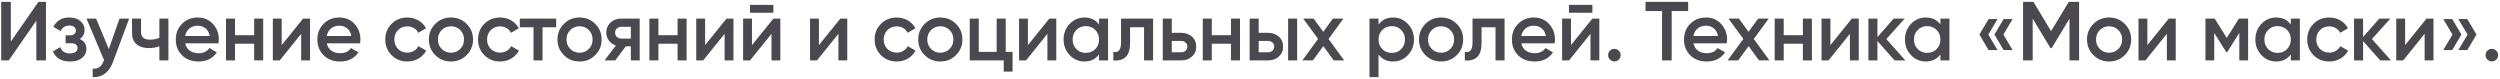 <?xml version="1.0" encoding="UTF-8"?> <svg xmlns="http://www.w3.org/2000/svg" width="538" height="17" viewBox="0 0 538 17" fill="none"><path d="M7.82 13V4.45L1.88 13H0.26V0.4H2.33V8.95L8.27 0.4H9.89V13H7.82ZM17.159 8.392C18.119 8.824 18.599 9.538 18.599 10.534C18.599 11.302 18.287 11.944 17.663 12.46C17.038 12.976 16.169 13.234 15.053 13.234C13.241 13.234 12.017 12.514 11.38 11.074L12.964 10.138C13.289 11.038 13.991 11.488 15.07 11.488C15.575 11.488 15.97 11.386 16.259 11.182C16.547 10.966 16.691 10.684 16.691 10.336C16.691 10.024 16.576 9.778 16.349 9.598C16.12 9.406 15.803 9.31 15.395 9.31H14.117V7.6H15.07C15.466 7.6 15.773 7.51 15.989 7.33C16.216 7.138 16.331 6.88 16.331 6.556C16.331 6.244 16.204 5.992 15.953 5.8C15.7 5.596 15.364 5.494 14.944 5.494C14.044 5.494 13.421 5.89 13.072 6.682L11.489 5.782C12.161 4.438 13.3 3.766 14.909 3.766C15.916 3.766 16.715 4.024 17.302 4.54C17.902 5.044 18.203 5.662 18.203 6.394C18.203 7.294 17.855 7.96 17.159 8.392ZM25.721 4H27.791L24.335 13.288C23.915 14.428 23.327 15.28 22.571 15.844C21.815 16.408 20.939 16.66 19.943 16.6V14.782C20.555 14.818 21.047 14.692 21.419 14.404C21.803 14.128 22.109 13.678 22.337 13.054L22.391 12.928L18.611 4H20.681L23.417 10.552L25.721 4ZM34.298 4H36.242V13H34.298V9.958C33.578 10.222 32.822 10.354 32.03 10.354C30.914 10.354 30.032 10.078 29.384 9.526C28.736 8.974 28.412 8.164 28.412 7.096V4H30.356V6.916C30.356 7.996 30.998 8.536 32.282 8.536C33.038 8.536 33.71 8.398 34.298 8.122V4ZM39.862 9.328C40.006 10.012 40.336 10.54 40.852 10.912C41.368 11.272 41.998 11.452 42.742 11.452C43.774 11.452 44.548 11.08 45.064 10.336L46.666 11.272C45.778 12.58 44.464 13.234 42.724 13.234C41.26 13.234 40.078 12.79 39.178 11.902C38.278 11.002 37.828 9.868 37.828 8.5C37.828 7.156 38.272 6.034 39.16 5.134C40.048 4.222 41.188 3.766 42.58 3.766C43.9 3.766 44.98 4.228 45.82 5.152C46.672 6.076 47.098 7.198 47.098 8.518C47.098 8.722 47.074 8.992 47.026 9.328H39.862ZM39.844 7.744H45.136C45.004 7.012 44.698 6.46 44.218 6.088C43.75 5.716 43.198 5.53 42.562 5.53C41.842 5.53 41.242 5.728 40.762 6.124C40.282 6.52 39.976 7.06 39.844 7.744ZM54.694 4H56.639V13H54.694V9.418H50.572V13H48.629V4H50.572V7.582H54.694V4ZM65.23 4H66.724V13H64.816V7.276L60.208 13H58.714V4H60.622V9.706L65.23 4ZM70.33 9.328C70.474 10.012 70.804 10.54 71.32 10.912C71.836 11.272 72.466 11.452 73.21 11.452C74.242 11.452 75.016 11.08 75.532 10.336L77.134 11.272C76.246 12.58 74.932 13.234 73.192 13.234C71.728 13.234 70.546 12.79 69.646 11.902C68.746 11.002 68.296 9.868 68.296 8.5C68.296 7.156 68.74 6.034 69.628 5.134C70.516 4.222 71.656 3.766 73.048 3.766C74.368 3.766 75.448 4.228 76.288 5.152C77.14 6.076 77.566 7.198 77.566 8.518C77.566 8.722 77.542 8.992 77.494 9.328H70.33ZM70.312 7.744H75.604C75.472 7.012 75.166 6.46 74.686 6.088C74.218 5.716 73.666 5.53 73.03 5.53C72.31 5.53 71.71 5.728 71.23 6.124C70.75 6.52 70.444 7.06 70.312 7.744ZM87.664 13.234C86.308 13.234 85.174 12.778 84.262 11.866C83.362 10.954 82.912 9.832 82.912 8.5C82.912 7.156 83.362 6.034 84.262 5.134C85.174 4.222 86.308 3.766 87.664 3.766C88.54 3.766 89.338 3.976 90.058 4.396C90.778 4.816 91.318 5.38 91.678 6.088L90.004 7.06C89.8 6.628 89.488 6.292 89.068 6.052C88.66 5.8 88.186 5.674 87.646 5.674C86.854 5.674 86.188 5.944 85.648 6.484C85.12 7.024 84.856 7.696 84.856 8.5C84.856 9.304 85.12 9.976 85.648 10.516C86.188 11.056 86.854 11.326 87.646 11.326C88.174 11.326 88.648 11.2 89.068 10.948C89.5 10.696 89.824 10.36 90.04 9.94L91.714 10.894C91.33 11.614 90.778 12.184 90.058 12.604C89.338 13.024 88.54 13.234 87.664 13.234ZM97.047 13.234C95.727 13.234 94.605 12.778 93.681 11.866C92.757 10.954 92.295 9.832 92.295 8.5C92.295 7.168 92.757 6.046 93.681 5.134C94.605 4.222 95.727 3.766 97.047 3.766C98.379 3.766 99.501 4.222 100.413 5.134C101.337 6.046 101.799 7.168 101.799 8.5C101.799 9.832 101.337 10.954 100.413 11.866C99.501 12.778 98.379 13.234 97.047 13.234ZM95.049 10.534C95.589 11.074 96.255 11.344 97.047 11.344C97.839 11.344 98.505 11.074 99.045 10.534C99.585 9.994 99.855 9.316 99.855 8.5C99.855 7.684 99.585 7.006 99.045 6.466C98.505 5.926 97.839 5.656 97.047 5.656C96.255 5.656 95.589 5.926 95.049 6.466C94.509 7.006 94.239 7.684 94.239 8.5C94.239 9.316 94.509 9.994 95.049 10.534ZM107.625 13.234C106.269 13.234 105.135 12.778 104.223 11.866C103.323 10.954 102.873 9.832 102.873 8.5C102.873 7.156 103.323 6.034 104.223 5.134C105.135 4.222 106.269 3.766 107.625 3.766C108.501 3.766 109.299 3.976 110.019 4.396C110.739 4.816 111.279 5.38 111.639 6.088L109.965 7.06C109.761 6.628 109.449 6.292 109.029 6.052C108.621 5.8 108.147 5.674 107.607 5.674C106.815 5.674 106.149 5.944 105.609 6.484C105.081 7.024 104.817 7.696 104.817 8.5C104.817 9.304 105.081 9.976 105.609 10.516C106.149 11.056 106.815 11.326 107.607 11.326C108.135 11.326 108.609 11.2 109.029 10.948C109.461 10.696 109.785 10.36 110.001 9.94L111.675 10.894C111.291 11.614 110.739 12.184 110.019 12.604C109.299 13.024 108.501 13.234 107.625 13.234ZM119.688 4V5.872H116.754V13H114.81V5.872H111.858V4H119.688ZM124.72 13.234C123.4 13.234 122.278 12.778 121.354 11.866C120.43 10.954 119.968 9.832 119.968 8.5C119.968 7.168 120.43 6.046 121.354 5.134C122.278 4.222 123.4 3.766 124.72 3.766C126.052 3.766 127.174 4.222 128.086 5.134C129.01 6.046 129.472 7.168 129.472 8.5C129.472 9.832 129.01 10.954 128.086 11.866C127.174 12.778 126.052 13.234 124.72 13.234ZM122.722 10.534C123.262 11.074 123.928 11.344 124.72 11.344C125.512 11.344 126.178 11.074 126.718 10.534C127.258 9.994 127.528 9.316 127.528 8.5C127.528 7.684 127.258 7.006 126.718 6.466C126.178 5.926 125.512 5.656 124.72 5.656C123.928 5.656 123.262 5.926 122.722 6.466C122.182 7.006 121.912 7.684 121.912 8.5C121.912 9.316 122.182 9.994 122.722 10.534ZM137.664 4V13H135.756V9.976H134.676L132.39 13H130.104L132.534 9.796C131.91 9.592 131.406 9.232 131.022 8.716C130.65 8.2 130.464 7.624 130.464 6.988C130.464 6.16 130.758 5.458 131.346 4.882C131.946 4.294 132.714 4 133.65 4H137.664ZM133.758 8.302H135.756V5.764H133.758C133.362 5.764 133.032 5.878 132.768 6.106C132.504 6.334 132.372 6.646 132.372 7.042C132.372 7.426 132.504 7.732 132.768 7.96C133.032 8.188 133.362 8.302 133.758 8.302ZM145.813 4H147.757V13H145.813V9.418H141.691V13H139.747V4H141.691V7.582H145.813V4ZM156.348 4H157.842V13H155.934V7.276L151.326 13H149.832V4H151.74V9.706L156.348 4ZM161.394 2.74V1.048H166.434V2.74H161.394ZM166.434 4H167.928V13H166.02V7.276L161.412 13H159.918V4H161.826V9.706L166.434 4ZM180.839 4H182.333V13H180.425V7.276L175.817 13H174.323V4H176.231V9.706L180.839 4ZM192.977 13.234C191.621 13.234 190.487 12.778 189.575 11.866C188.675 10.954 188.225 9.832 188.225 8.5C188.225 7.156 188.675 6.034 189.575 5.134C190.487 4.222 191.621 3.766 192.977 3.766C193.853 3.766 194.651 3.976 195.371 4.396C196.091 4.816 196.631 5.38 196.991 6.088L195.317 7.06C195.113 6.628 194.801 6.292 194.381 6.052C193.973 5.8 193.499 5.674 192.959 5.674C192.167 5.674 191.501 5.944 190.961 6.484C190.433 7.024 190.169 7.696 190.169 8.5C190.169 9.304 190.433 9.976 190.961 10.516C191.501 11.056 192.167 11.326 192.959 11.326C193.487 11.326 193.961 11.2 194.381 10.948C194.813 10.696 195.137 10.36 195.353 9.94L197.027 10.894C196.643 11.614 196.091 12.184 195.371 12.604C194.651 13.024 193.853 13.234 192.977 13.234ZM202.359 13.234C201.039 13.234 199.917 12.778 198.993 11.866C198.069 10.954 197.607 9.832 197.607 8.5C197.607 7.168 198.069 6.046 198.993 5.134C199.917 4.222 201.039 3.766 202.359 3.766C203.691 3.766 204.813 4.222 205.725 5.134C206.649 6.046 207.111 7.168 207.111 8.5C207.111 9.832 206.649 10.954 205.725 11.866C204.813 12.778 203.691 13.234 202.359 13.234ZM200.361 10.534C200.901 11.074 201.567 11.344 202.359 11.344C203.151 11.344 203.817 11.074 204.357 10.534C204.897 9.994 205.167 9.316 205.167 8.5C205.167 7.684 204.897 7.006 204.357 6.466C203.817 5.926 203.151 5.656 202.359 5.656C201.567 5.656 200.901 5.926 200.361 6.466C199.821 7.006 199.551 7.684 199.551 8.5C199.551 9.316 199.821 9.994 200.361 10.534ZM216.429 11.164H217.905V15.412H215.997V13H208.689V4H210.633V11.164H214.485V4H216.429V11.164ZM225.818 4H227.312V13H225.404V7.276L220.796 13H219.302V4H221.21V9.706L225.818 4ZM236.516 4H238.46V13H236.516V11.704C235.784 12.724 234.734 13.234 233.366 13.234C232.13 13.234 231.074 12.778 230.198 11.866C229.322 10.942 228.884 9.82 228.884 8.5C228.884 7.168 229.322 6.046 230.198 5.134C231.074 4.222 232.13 3.766 233.366 3.766C234.734 3.766 235.784 4.27 236.516 5.278V4ZM231.638 10.57C232.178 11.11 232.856 11.38 233.672 11.38C234.488 11.38 235.166 11.11 235.706 10.57C236.246 10.018 236.516 9.328 236.516 8.5C236.516 7.672 236.246 6.988 235.706 6.448C235.166 5.896 234.488 5.62 233.672 5.62C232.856 5.62 232.178 5.896 231.638 6.448C231.098 6.988 230.828 7.672 230.828 8.5C230.828 9.328 231.098 10.018 231.638 10.57ZM248.142 4V13H246.198V5.872H243.192V9.22C243.192 10.648 242.88 11.662 242.256 12.262C241.632 12.862 240.744 13.108 239.592 13V11.182C240.144 11.278 240.558 11.164 240.834 10.84C241.11 10.516 241.248 9.946 241.248 9.13V4H248.142ZM254.151 7.06C255.111 7.06 255.897 7.336 256.509 7.888C257.121 8.428 257.427 9.142 257.427 10.03C257.427 10.906 257.121 11.62 256.509 12.172C255.897 12.724 255.111 13 254.151 13H250.227V4H252.171V7.06H254.151ZM254.169 11.254C254.553 11.254 254.871 11.14 255.123 10.912C255.387 10.684 255.519 10.39 255.519 10.03C255.519 9.658 255.387 9.364 255.123 9.148C254.871 8.92 254.553 8.806 254.169 8.806H252.171V11.254H254.169ZM264.902 4H266.846V13H264.902V9.418H260.78V13H258.836V4L260.78 4V7.582H264.902V4ZM272.846 7.06C273.806 7.06 274.592 7.336 275.204 7.888C275.816 8.428 276.122 9.142 276.122 10.03C276.122 10.906 275.816 11.62 275.204 12.172C274.592 12.724 273.806 13 272.846 13H268.922V4H270.866V7.06H272.846ZM277.202 4H279.146V13H277.202V4ZM272.864 11.254C273.248 11.254 273.566 11.14 273.818 10.912C274.082 10.684 274.214 10.39 274.214 10.03C274.214 9.658 274.082 9.364 273.818 9.148C273.566 8.92 273.248 8.806 272.864 8.806H270.866V11.254H272.864ZM289.268 13H287.018L284.786 9.922L282.536 13H280.268L283.652 8.374L280.448 4H282.698L284.768 6.844L286.838 4H289.106L285.902 8.392L289.268 13ZM299.808 3.766C301.044 3.766 302.1 4.228 302.976 5.152C303.852 6.064 304.29 7.18 304.29 8.5C304.29 9.832 303.852 10.954 302.976 11.866C302.1 12.778 301.044 13.234 299.808 13.234C298.44 13.234 297.39 12.73 296.658 11.722V16.6H294.714V4H296.658V5.296C297.39 4.276 298.44 3.766 299.808 3.766ZM297.468 10.57C298.008 11.11 298.686 11.38 299.502 11.38C300.318 11.38 300.996 11.11 301.536 10.57C302.076 10.018 302.346 9.328 302.346 8.5C302.346 7.672 302.076 6.988 301.536 6.448C300.996 5.896 300.318 5.62 299.502 5.62C298.686 5.62 298.008 5.896 297.468 6.448C296.928 6.988 296.658 7.672 296.658 8.5C296.658 9.328 296.928 10.018 297.468 10.57ZM310.12 13.234C308.8 13.234 307.678 12.778 306.754 11.866C305.83 10.954 305.368 9.832 305.368 8.5C305.368 7.168 305.83 6.046 306.754 5.134C307.678 4.222 308.8 3.766 310.12 3.766C311.452 3.766 312.574 4.222 313.486 5.134C314.41 6.046 314.872 7.168 314.872 8.5C314.872 9.832 314.41 10.954 313.486 11.866C312.574 12.778 311.452 13.234 310.12 13.234ZM308.122 10.534C308.662 11.074 309.328 11.344 310.12 11.344C310.912 11.344 311.578 11.074 312.118 10.534C312.658 9.994 312.928 9.316 312.928 8.5C312.928 7.684 312.658 7.006 312.118 6.466C311.578 5.926 310.912 5.656 310.12 5.656C309.328 5.656 308.662 5.926 308.122 6.466C307.582 7.006 307.312 7.684 307.312 8.5C307.312 9.316 307.582 9.994 308.122 10.534ZM323.782 4V13H321.838V5.872H318.832V9.22C318.832 10.648 318.52 11.662 317.896 12.262C317.272 12.862 316.384 13.108 315.232 13V11.182C315.784 11.278 316.198 11.164 316.474 10.84C316.75 10.516 316.888 9.946 316.888 9.13V4H323.782ZM327.397 9.328C327.541 10.012 327.871 10.54 328.387 10.912C328.903 11.272 329.533 11.452 330.277 11.452C331.309 11.452 332.083 11.08 332.599 10.336L334.201 11.272C333.313 12.58 331.999 13.234 330.259 13.234C328.795 13.234 327.613 12.79 326.713 11.902C325.813 11.002 325.363 9.868 325.363 8.5C325.363 7.156 325.807 6.034 326.695 5.134C327.583 4.222 328.723 3.766 330.115 3.766C331.435 3.766 332.515 4.228 333.355 5.152C334.207 6.076 334.633 7.198 334.633 8.518C334.633 8.722 334.609 8.992 334.561 9.328H327.397ZM327.379 7.744H332.671C332.539 7.012 332.233 6.46 331.753 6.088C331.285 5.716 330.733 5.53 330.097 5.53C329.377 5.53 328.777 5.728 328.297 6.124C327.817 6.52 327.511 7.06 327.379 7.744ZM337.64 2.74V1.048H342.68V2.74H337.64ZM342.68 4H344.174V13H342.266V7.276L337.658 13H336.164V4H338.072V9.706L342.68 4ZM348.373 12.82C348.109 13.084 347.791 13.216 347.419 13.216C347.047 13.216 346.729 13.084 346.465 12.82C346.201 12.556 346.069 12.238 346.069 11.866C346.069 11.494 346.195 11.176 346.447 10.912C346.711 10.648 347.035 10.516 347.419 10.516C347.791 10.516 348.109 10.648 348.373 10.912C348.637 11.176 348.769 11.494 348.769 11.866C348.769 12.238 348.637 12.556 348.373 12.82ZM363.293 0.4V2.38H359.747V13H357.677V2.38H354.113V0.4H363.293ZM364.431 9.328C364.575 10.012 364.905 10.54 365.421 10.912C365.937 11.272 366.567 11.452 367.311 11.452C368.343 11.452 369.117 11.08 369.633 10.336L371.235 11.272C370.347 12.58 369.033 13.234 367.293 13.234C365.829 13.234 364.647 12.79 363.747 11.902C362.847 11.002 362.397 9.868 362.397 8.5C362.397 7.156 362.841 6.034 363.729 5.134C364.617 4.222 365.757 3.766 367.149 3.766C368.469 3.766 369.549 4.228 370.389 5.152C371.241 6.076 371.667 7.198 371.667 8.518C371.667 8.722 371.643 8.992 371.595 9.328H364.431ZM364.413 7.744H369.705C369.573 7.012 369.267 6.46 368.787 6.088C368.319 5.716 367.767 5.53 367.131 5.53C366.411 5.53 365.811 5.728 365.331 6.124C364.851 6.52 364.545 7.06 364.413 7.744ZM380.786 13H378.536L376.304 9.922L374.054 13H371.786L375.17 8.374L371.966 4H374.216L376.286 6.844L378.356 4H380.624L377.42 8.392L380.786 13ZM387.978 4H389.922V13H387.978V9.418H383.856V13H381.912V4H383.856V7.582H387.978V4ZM398.514 4H400.008V13H398.1V7.276L393.492 13H391.998V4H393.906V9.706L398.514 4ZM410.039 13H407.717L404.027 8.842V13H402.083V4H404.027V7.978L407.519 4H409.895L405.935 8.41L410.039 13ZM417.574 4H419.518V13H417.574V11.704C416.842 12.724 415.792 13.234 414.424 13.234C413.188 13.234 412.132 12.778 411.256 11.866C410.38 10.942 409.942 9.82 409.942 8.5C409.942 7.168 410.38 6.046 411.256 5.134C412.132 4.222 413.188 3.766 414.424 3.766C415.792 3.766 416.842 4.27 417.574 5.278V4ZM412.696 10.57C413.236 11.11 413.914 11.38 414.73 11.38C415.546 11.38 416.224 11.11 416.764 10.57C417.304 10.018 417.574 9.328 417.574 8.5C417.574 7.672 417.304 6.988 416.764 6.448C416.224 5.896 415.546 5.62 414.73 5.62C413.914 5.62 413.236 5.896 412.696 6.448C412.156 6.988 411.886 7.672 411.886 8.5C411.886 9.328 412.156 10.018 412.696 10.57ZM429.866 4.108L427.886 7.438L429.866 10.768H427.94L425.96 7.438L427.94 4.108H429.866ZM433.106 4.108L431.126 7.438L433.106 10.768H431.18L429.2 7.438L431.18 4.108H433.106ZM447.422 0.4V13H445.352V4.018L441.518 10.354H441.266L437.432 4V13H435.362V0.4H437.594L441.392 6.7L445.208 0.4H447.422ZM453.876 13.234C452.556 13.234 451.434 12.778 450.51 11.866C449.586 10.954 449.124 9.832 449.124 8.5C449.124 7.168 449.586 6.046 450.51 5.134C451.434 4.222 452.556 3.766 453.876 3.766C455.208 3.766 456.33 4.222 457.242 5.134C458.166 6.046 458.628 7.168 458.628 8.5C458.628 9.832 458.166 10.954 457.242 11.866C456.33 12.778 455.208 13.234 453.876 13.234ZM451.878 10.534C452.418 11.074 453.084 11.344 453.876 11.344C454.668 11.344 455.334 11.074 455.874 10.534C456.414 9.994 456.684 9.316 456.684 8.5C456.684 7.684 456.414 7.006 455.874 6.466C455.334 5.926 454.668 5.656 453.876 5.656C453.084 5.656 452.418 5.926 451.878 6.466C451.338 7.006 451.068 7.684 451.068 8.5C451.068 9.316 451.338 9.994 451.878 10.534ZM466.722 4H468.216V13H466.308V7.276L461.7 13H460.206V4H462.114V9.706L466.722 4ZM483.792 4V13H481.902V7.078L479.31 11.2H479.076L476.502 7.096V13H474.612V4H476.592L479.202 8.158L481.812 4H483.792ZM492.986 4H494.93V13H492.986V11.704C492.254 12.724 491.204 13.234 489.836 13.234C488.6 13.234 487.544 12.778 486.668 11.866C485.792 10.942 485.354 9.82 485.354 8.5C485.354 7.168 485.792 6.046 486.668 5.134C487.544 4.222 488.6 3.766 489.836 3.766C491.204 3.766 492.254 4.27 492.986 5.278V4ZM488.108 10.57C488.648 11.11 489.326 11.38 490.142 11.38C490.958 11.38 491.636 11.11 492.176 10.57C492.716 10.018 492.986 9.328 492.986 8.5C492.986 7.672 492.716 6.988 492.176 6.448C491.636 5.896 490.958 5.62 490.142 5.62C489.326 5.62 488.648 5.896 488.108 6.448C487.568 6.988 487.298 7.672 487.298 8.5C487.298 9.328 487.568 10.018 488.108 10.57ZM501.264 13.234C499.908 13.234 498.774 12.778 497.862 11.866C496.962 10.954 496.512 9.832 496.512 8.5C496.512 7.156 496.962 6.034 497.862 5.134C498.774 4.222 499.908 3.766 501.264 3.766C502.14 3.766 502.938 3.976 503.658 4.396C504.378 4.816 504.918 5.38 505.278 6.088L503.604 7.06C503.4 6.628 503.088 6.292 502.668 6.052C502.26 5.8 501.786 5.674 501.246 5.674C500.454 5.674 499.788 5.944 499.248 6.484C498.72 7.024 498.456 7.696 498.456 8.5C498.456 9.304 498.72 9.976 499.248 10.516C499.788 11.056 500.454 11.326 501.246 11.326C501.774 11.326 502.248 11.2 502.668 10.948C503.1 10.696 503.424 10.36 503.64 9.94L505.314 10.894C504.93 11.614 504.378 12.184 503.658 12.604C502.938 13.024 502.14 13.234 501.264 13.234ZM514.547 13H512.225L508.535 8.842V13H506.591V4H508.535V7.978L512.027 4H514.403L510.443 8.41L514.547 13ZM522.191 4H523.685V13H521.777V7.276L517.169 13H515.675V4H517.583V9.706L522.191 4ZM527.723 4.108L529.703 7.438L527.723 10.768H525.797L527.777 7.438L525.797 4.108H527.723ZM530.963 4.108L532.943 7.438L530.963 10.768H529.037L531.017 7.438L529.037 4.108H530.963ZM537.197 12.82C536.933 13.084 536.615 13.216 536.243 13.216C535.871 13.216 535.553 13.084 535.289 12.82C535.025 12.556 534.893 12.238 534.893 11.866C534.893 11.494 535.019 11.176 535.271 10.912C535.535 10.648 535.859 10.516 536.243 10.516C536.615 10.516 536.933 10.648 537.197 10.912C537.461 11.176 537.593 11.494 537.593 11.866C537.593 12.238 537.461 12.556 537.197 12.82Z" fill="#4C484F"></path></svg> 